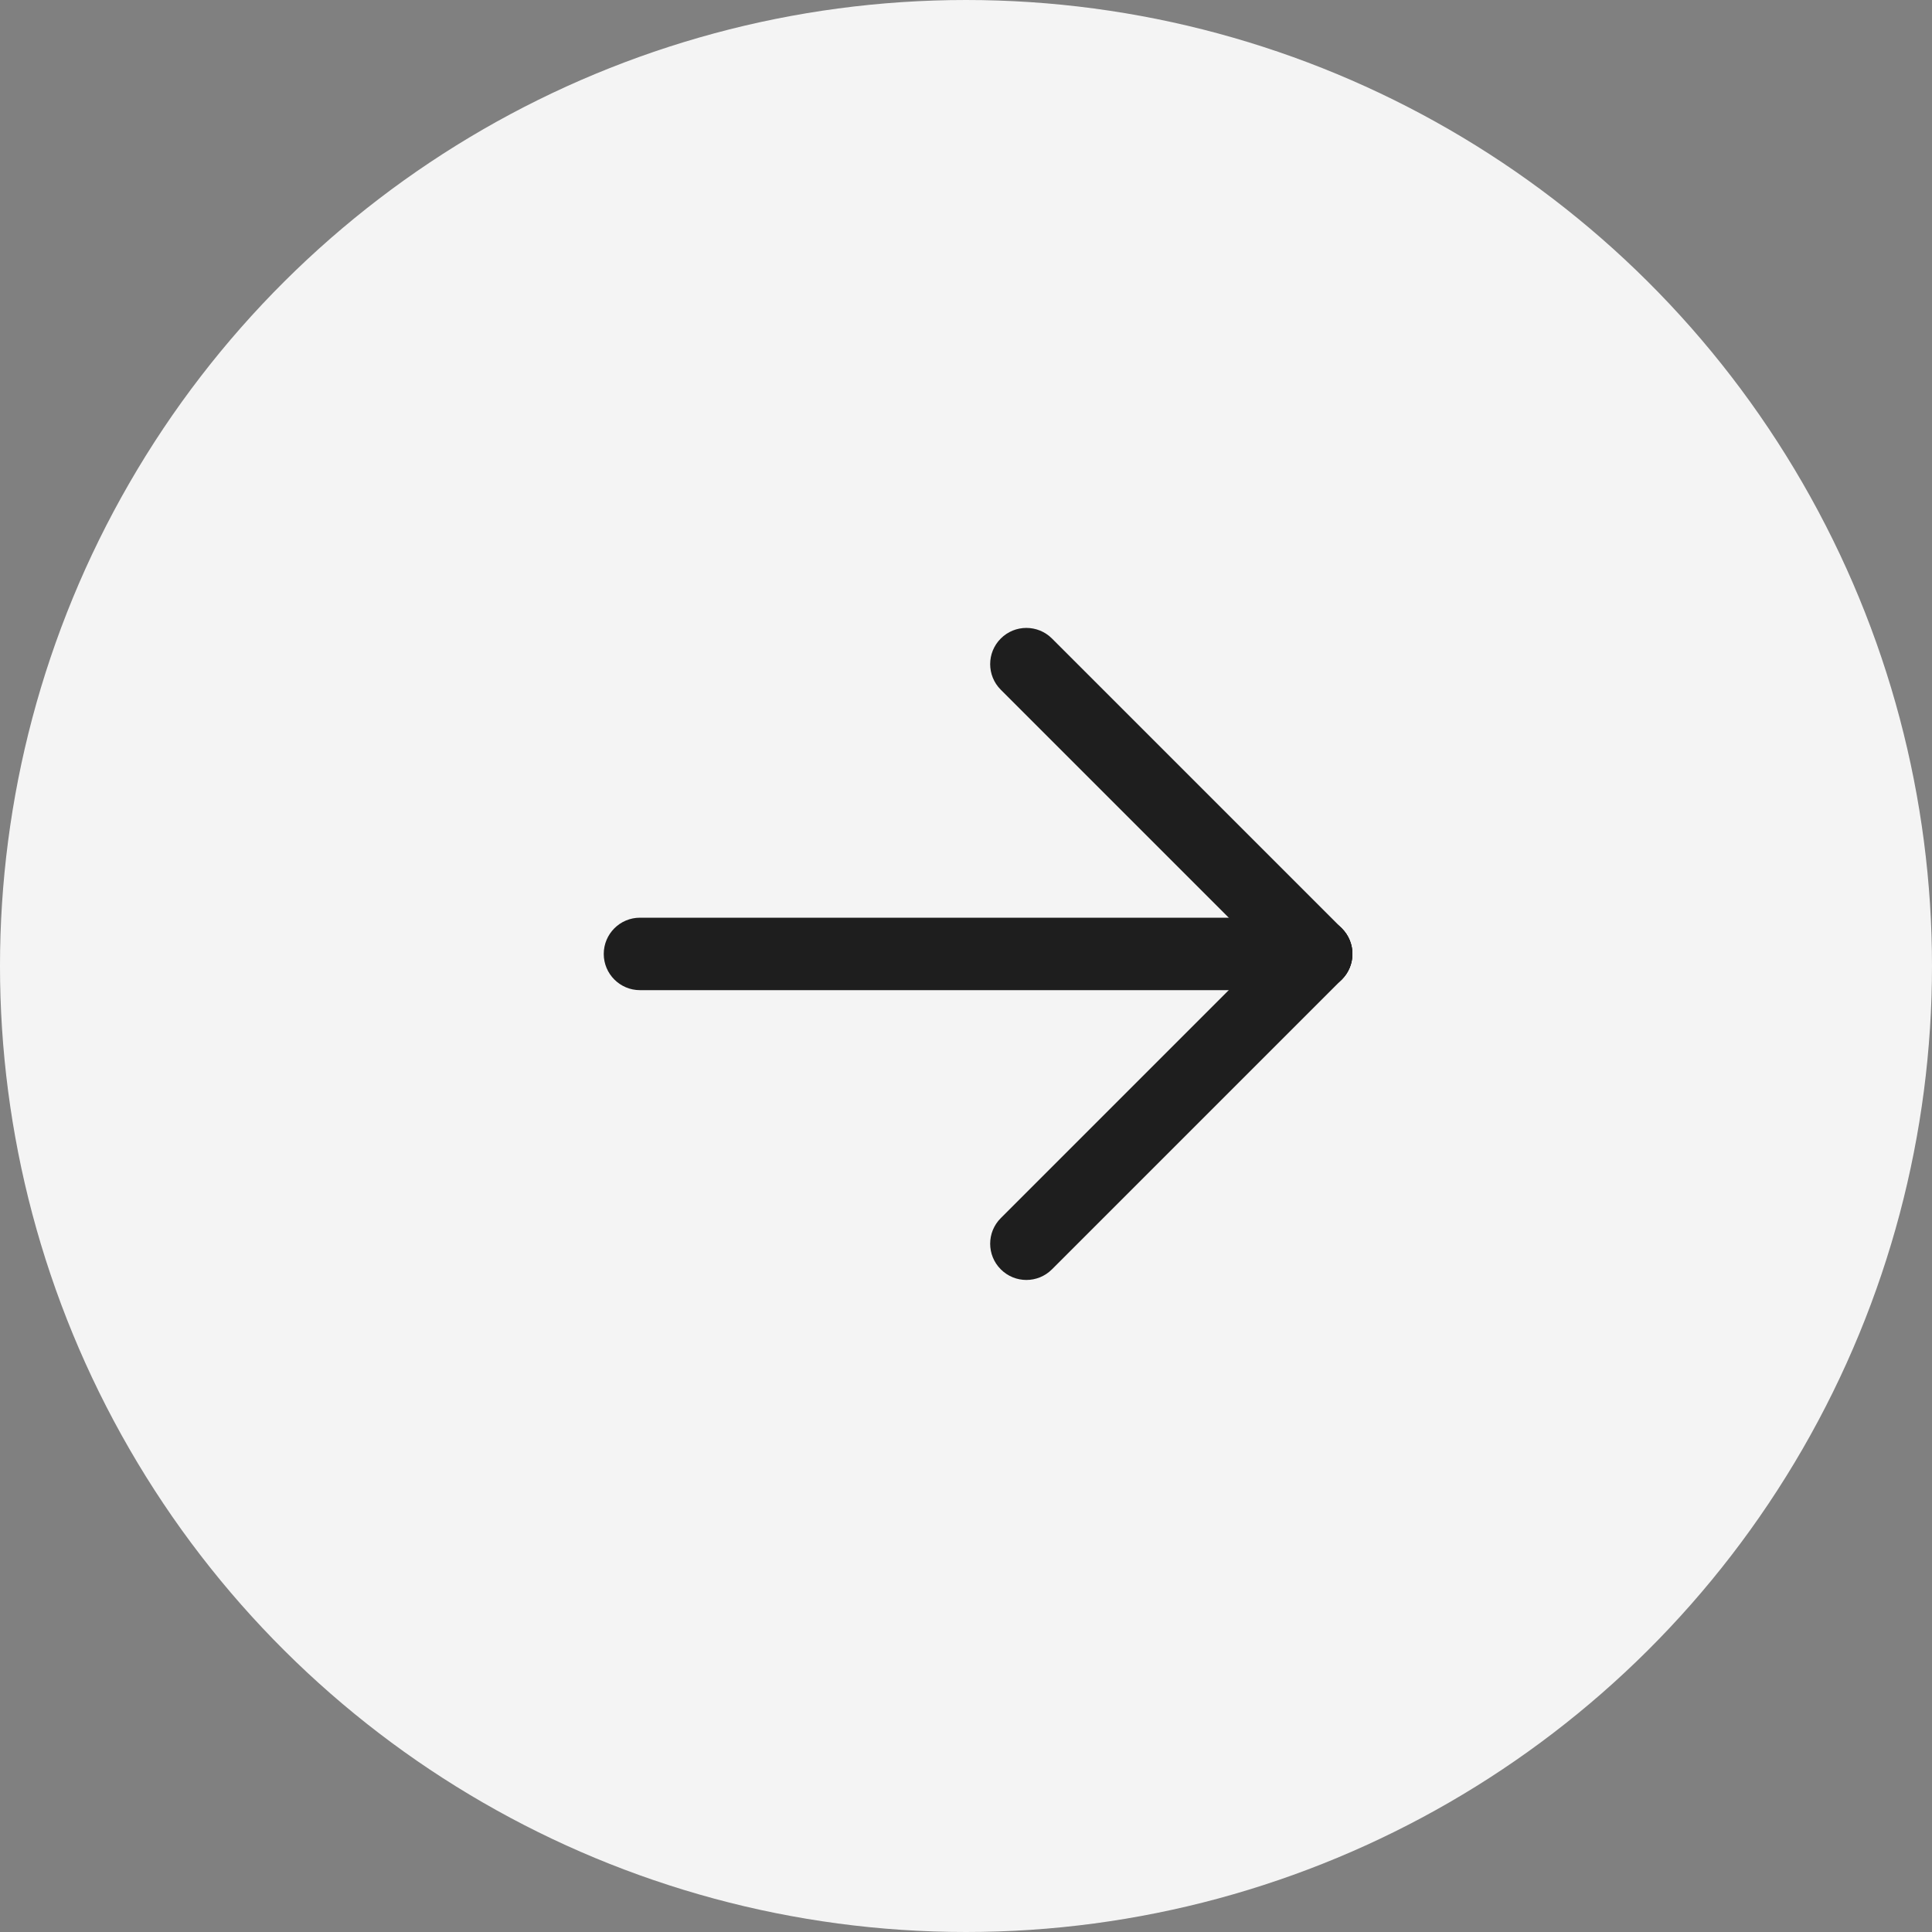 <?xml version="1.0" encoding="UTF-8"?> <svg xmlns="http://www.w3.org/2000/svg" width="50" height="50" viewBox="0 0 50 50" fill="none"><rect x="0" y="0" width="50" height="50" fill="#808080" stroke="none"/><ellipse cx="25" cy="25" rx="25" ry="25" transform="rotate(90 25 25)" fill="#F4F4F4"></ellipse><path fill-rule="evenodd" clip-rule="evenodd" d="M15.625 24.688C15.625 24.17 16.045 23.75 16.562 23.75L34.062 23.75C34.58 23.75 35 24.17 35 24.688C35 25.205 34.58 25.625 34.062 25.625L16.562 25.625C16.045 25.625 15.625 25.205 15.625 24.688Z" fill="#1E1E1E"></path><path fill-rule="evenodd" clip-rule="evenodd" d="M25.9 16.525C26.266 16.159 26.859 16.159 27.225 16.525L34.725 24.025C35.092 24.391 35.092 24.984 34.725 25.35C34.359 25.716 33.766 25.716 33.4 25.35L25.9 17.85C25.534 17.484 25.534 16.891 25.9 16.525Z" fill="#1E1E1E"></path><path fill-rule="evenodd" clip-rule="evenodd" d="M25.9 32.85C25.534 32.484 25.534 31.891 25.9 31.525L33.4 24.025C33.766 23.659 34.359 23.659 34.725 24.025C35.092 24.391 35.092 24.984 34.725 25.35L27.225 32.85C26.859 33.217 26.266 33.217 25.9 32.85Z" fill="#1E1E1E"></path></svg> 